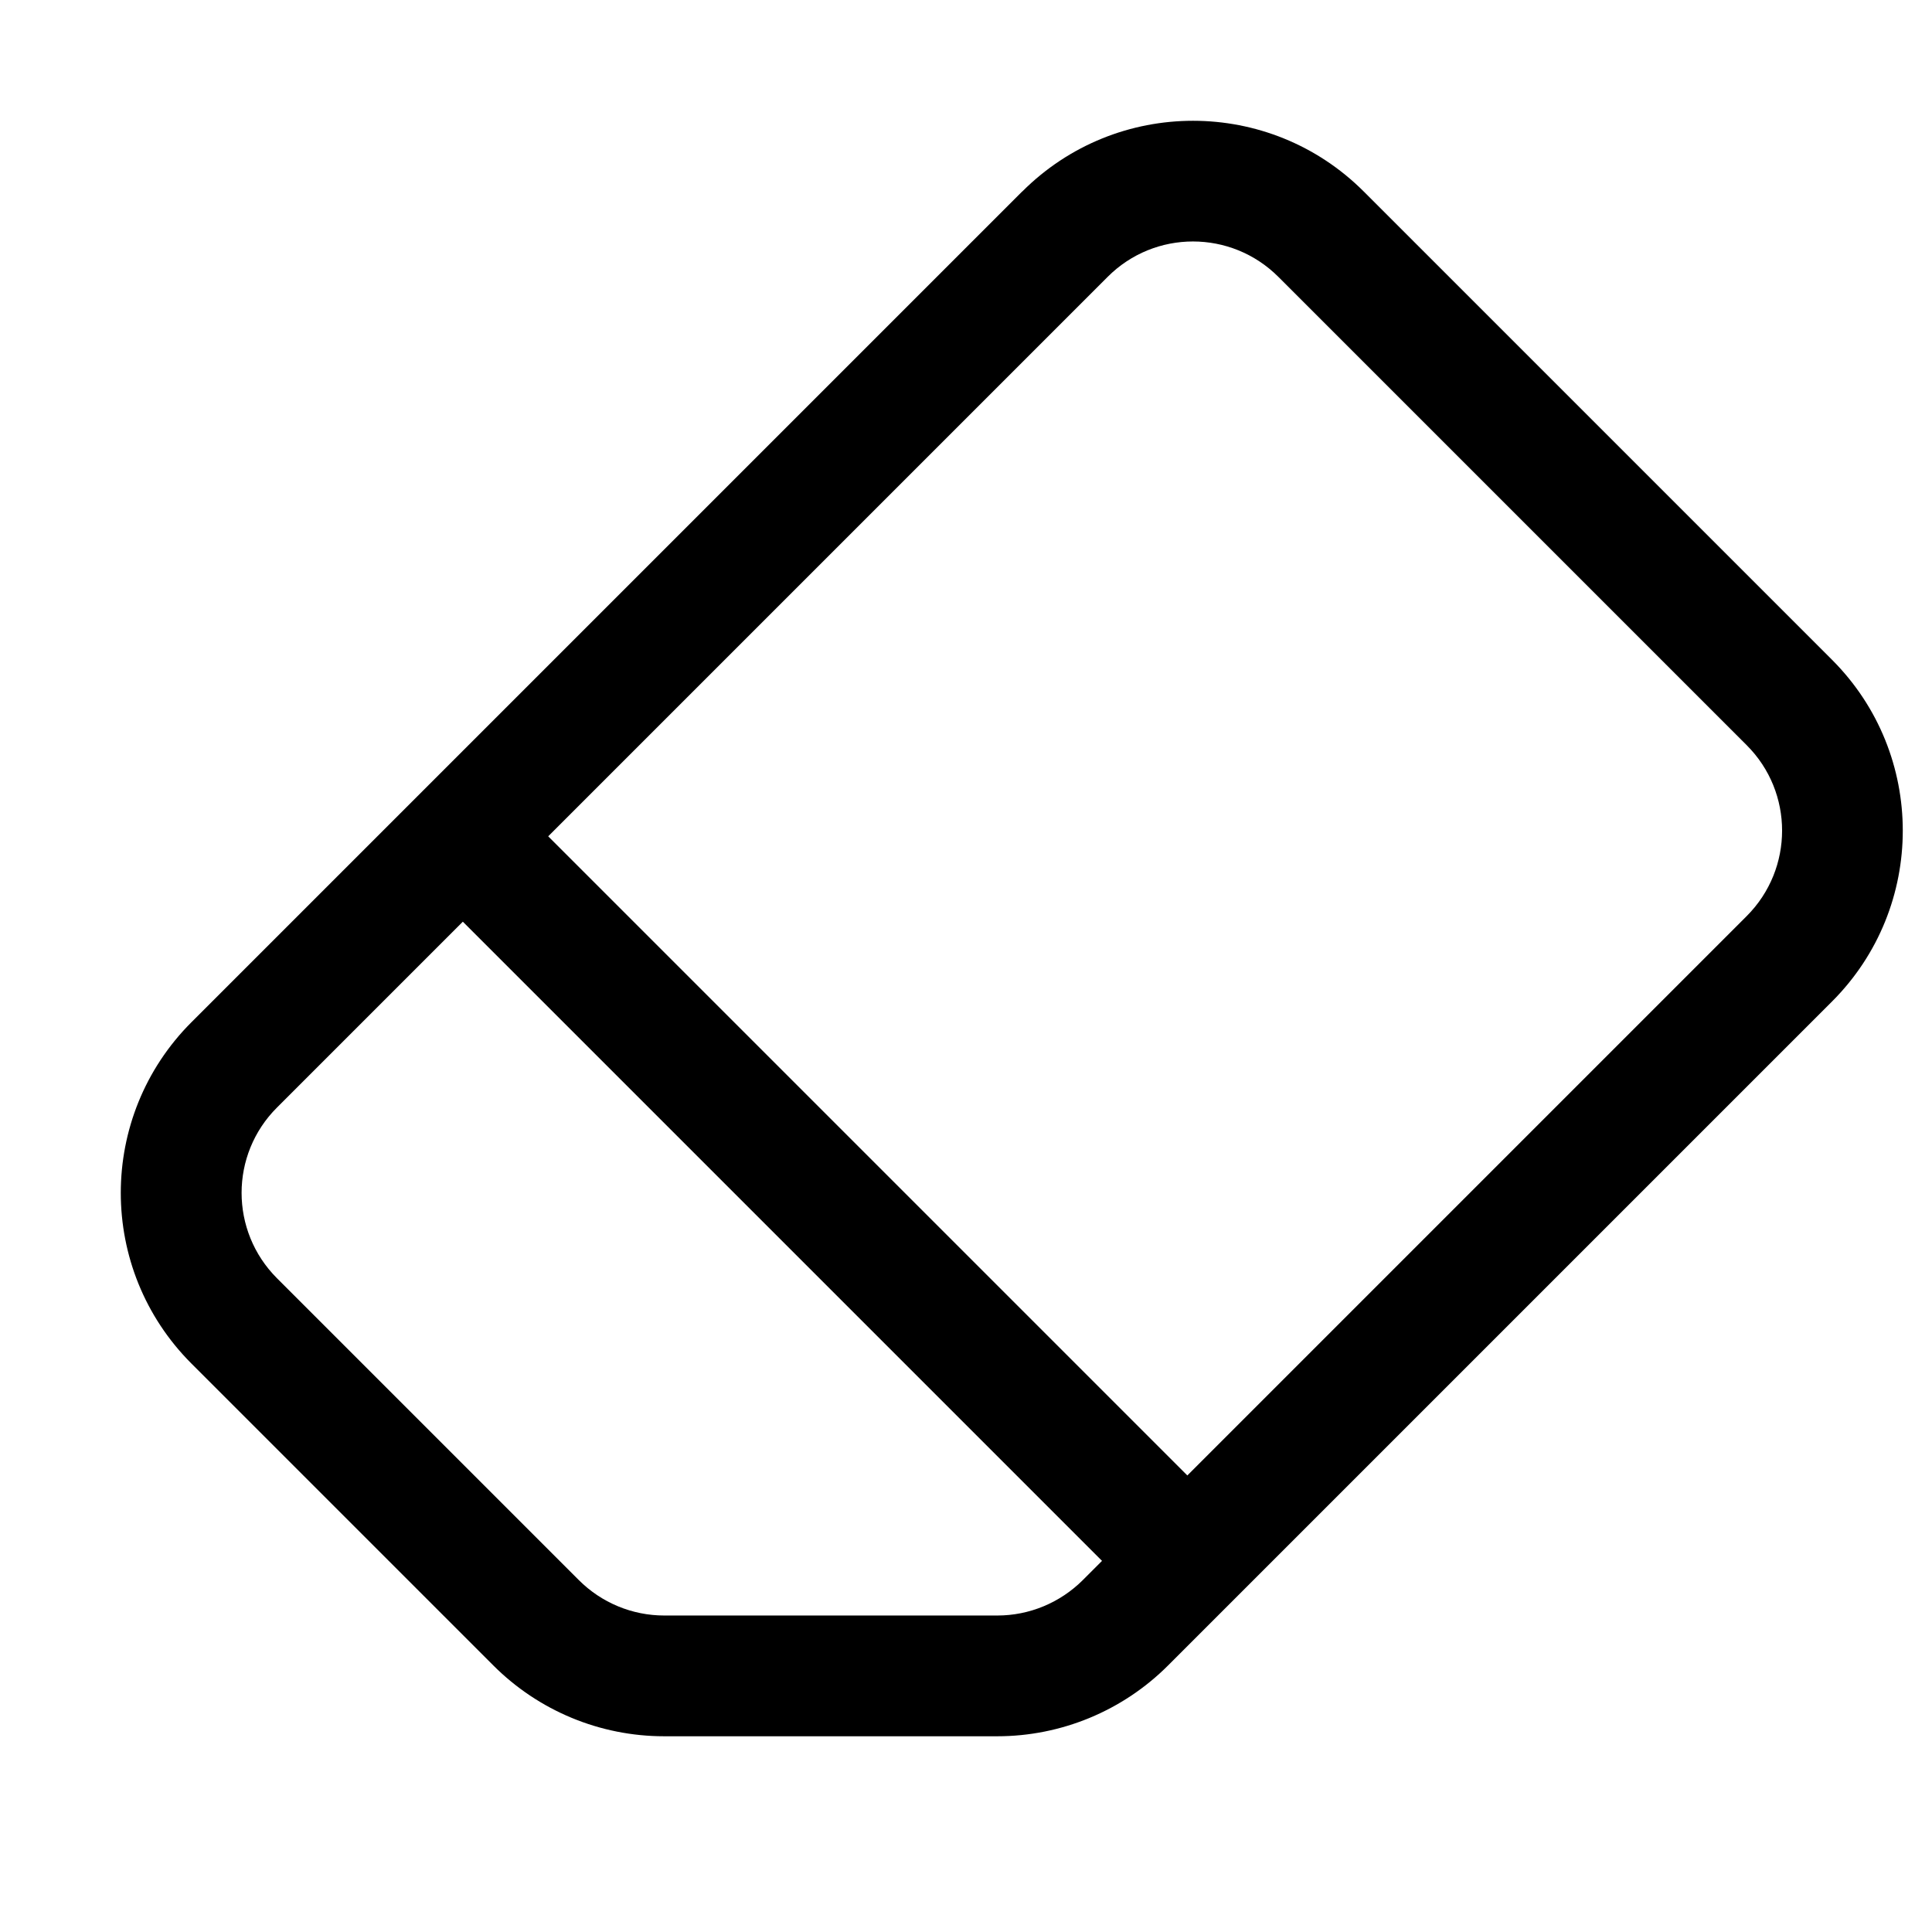 <?xml version="1.0" encoding="UTF-8"?>
<svg width="16px" height="16px" viewBox="0 0 16 16" version="1.1" xmlns="http://www.w3.org/2000/svg" xmlns:xlink="http://www.w3.org/1999/xlink">
    <title>ic-erasure</title>
    <g id="ic-erasure" stroke="none" stroke-width="1" fill="none" fill-rule="evenodd">
        <g id="eraser" transform="translate(1, 1)" fill="#000000" fill-rule="nonzero">
            <path d="M7.466,0.586 C8.247,-0.195 9.513,-0.195 10.294,0.586 L14.173,4.465 C14.953,5.246 14.953,6.512 14.173,7.293 L8.673,12.793 C8.298,13.168 7.789,13.379 7.259,13.379 L4.5,13.379 C3.969,13.379 3.461,13.168 3.086,12.793 L0.586,10.293 C-0.195,9.512 -0.195,8.246 0.586,7.465 L7.465,0.586 L7.466,0.586 Z M9.587,1.293 C9.196,0.902 8.563,0.902 8.173,1.293 L3.54,5.926 L8.833,11.219 L13.466,6.586 C13.856,6.195 13.856,5.562 13.466,5.172 L9.587,1.293 L9.587,1.293 Z M8.126,11.926 L2.833,6.633 L1.294,8.172 C0.903,8.562 0.903,9.195 1.294,9.586 L3.794,12.086 C3.981,12.273 4.235,12.379 4.501,12.379 L7.26,12.379 C7.525,12.379 7.779,12.273 7.967,12.086 L8.127,11.926 L8.126,11.926 Z" id="形状"></path>
        </g>
    </g>
</svg>